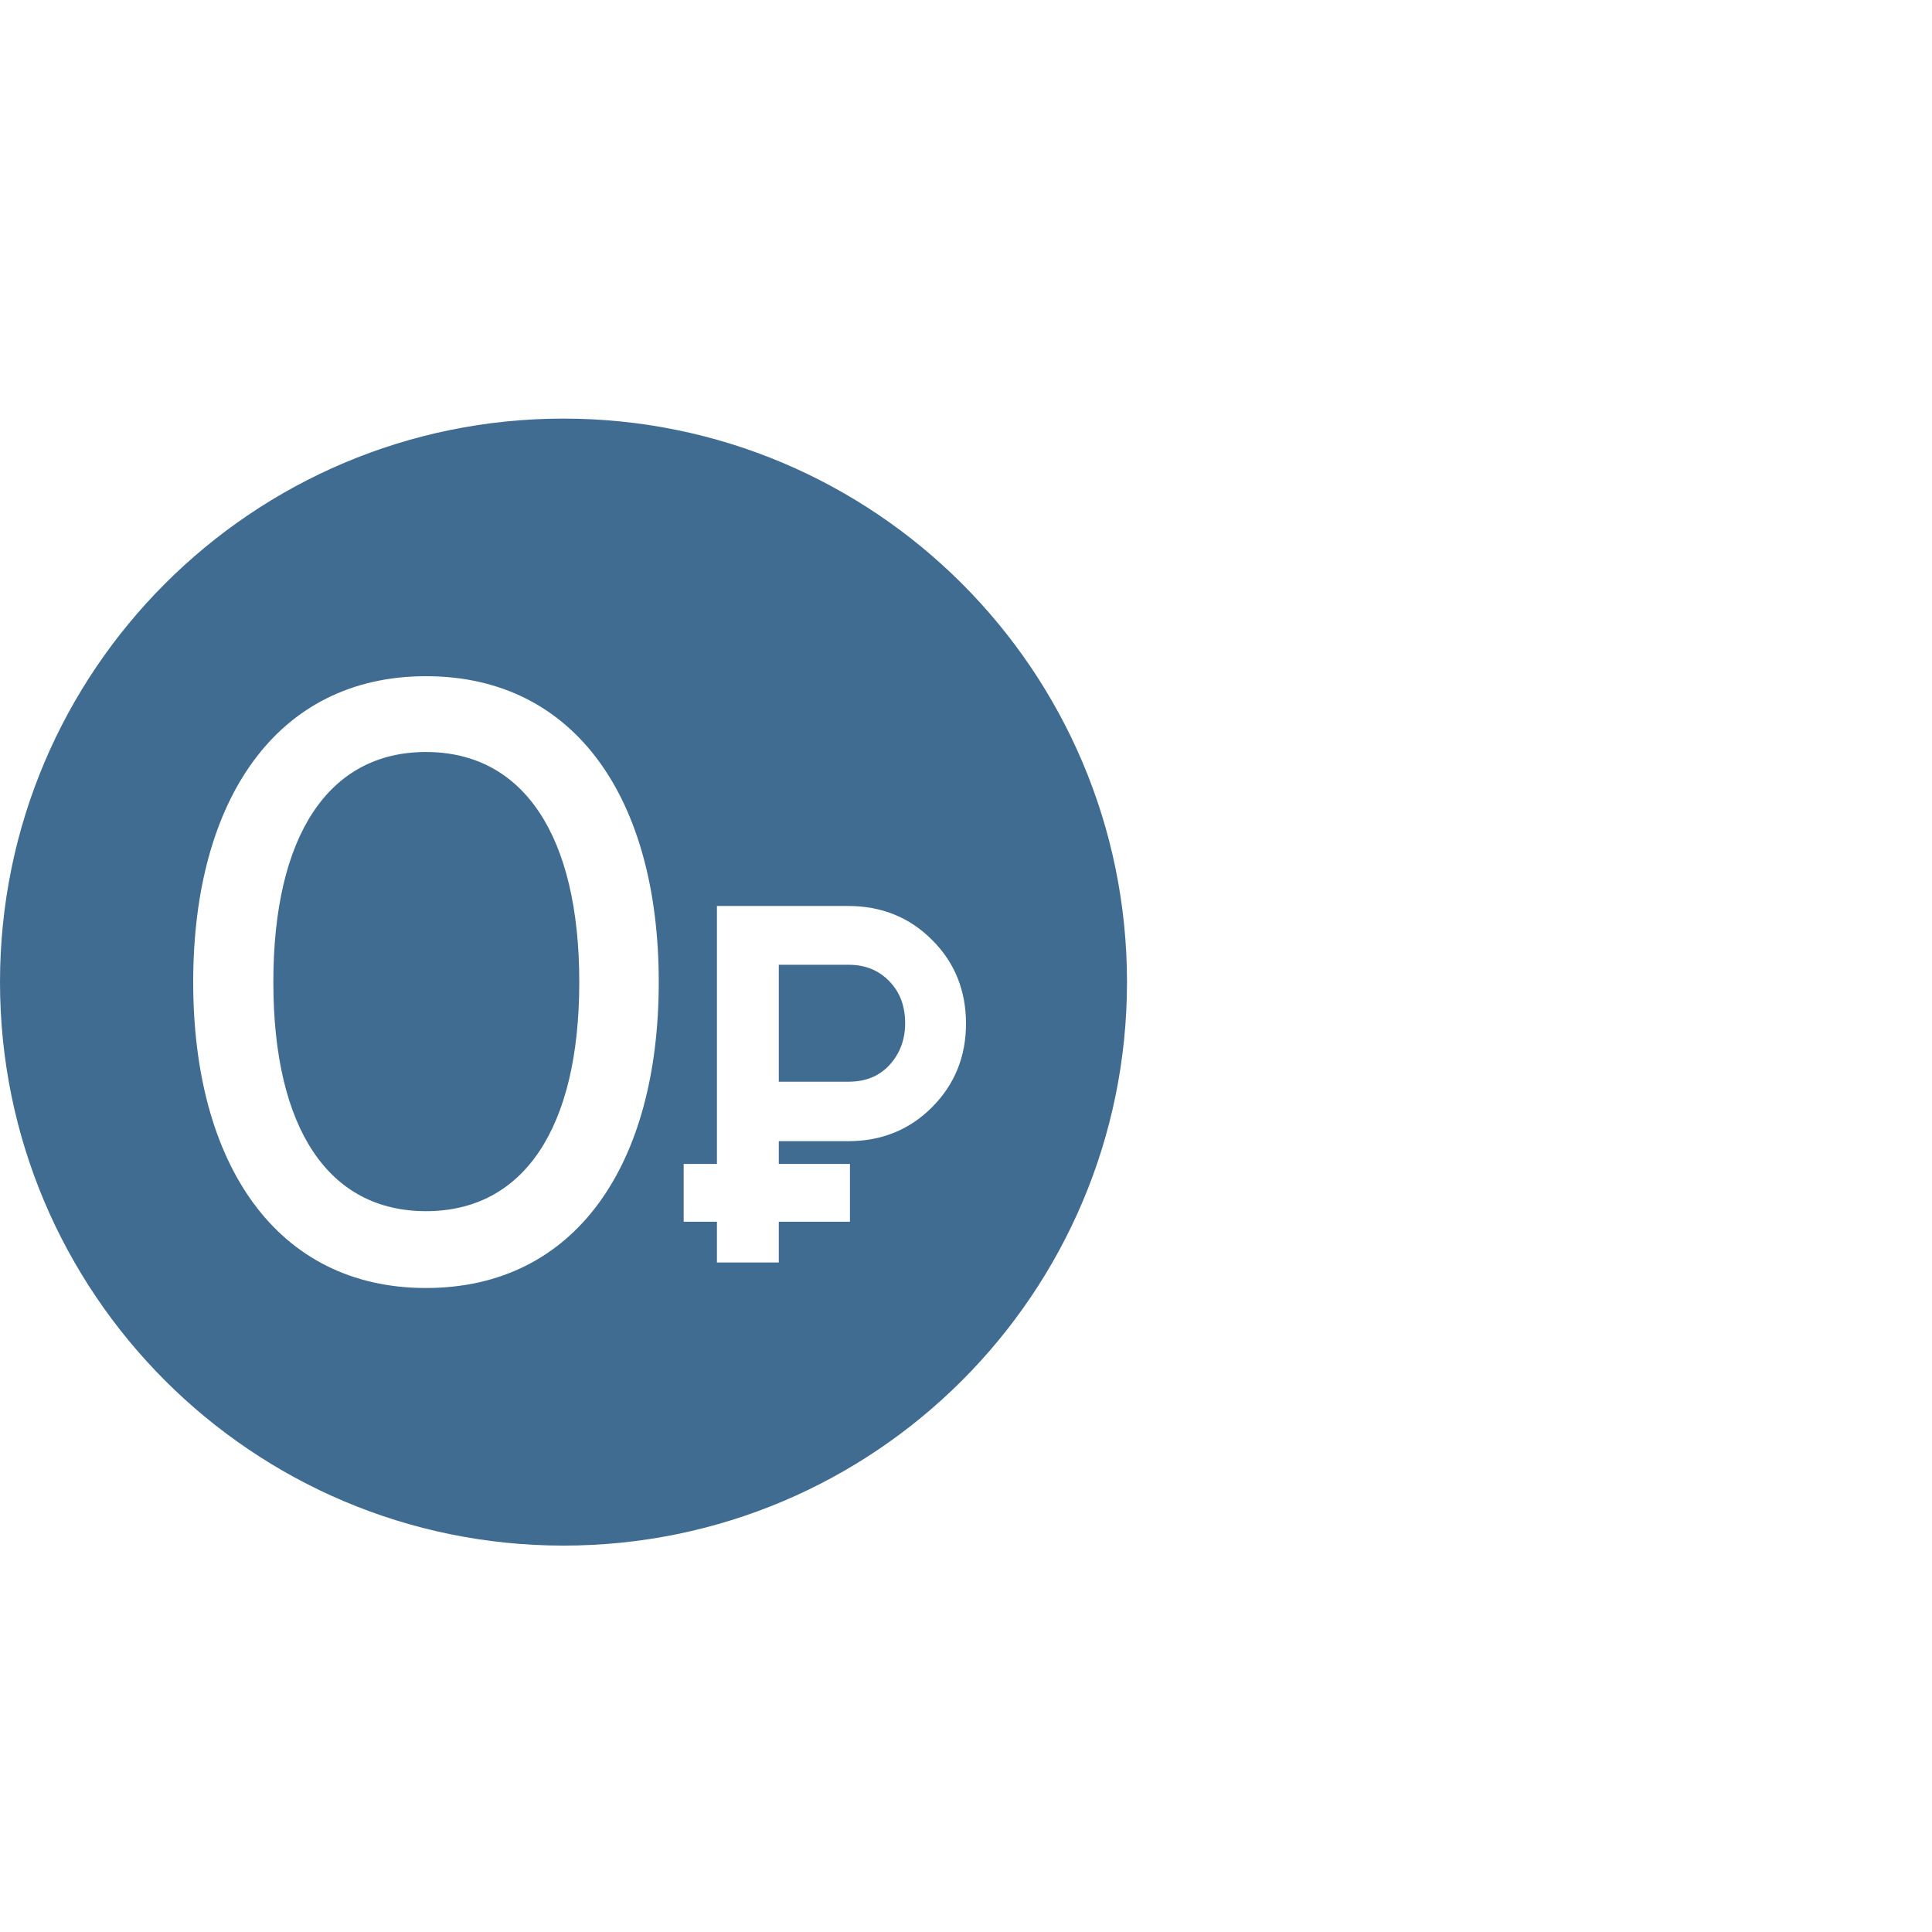 <svg width="60" height="60" viewBox="0 0 60 60" fill="none" xmlns="http://www.w3.org/2000/svg">
<path d="M13.229 37.614C10.203 37.614 8.489 35.049 8.489 30.5C8.489 25.951 10.203 23.354 13.229 23.354C16.255 23.354 17.99 25.951 17.99 30.5C17.99 35.049 16.255 37.614 13.229 37.614Z" fill="#406C92"/>
<path d="M24.186 29.962H26.355C26.871 29.962 27.284 30.131 27.614 30.468C27.945 30.806 28.11 31.239 28.11 31.777C28.11 32.294 27.945 32.727 27.614 33.086C27.294 33.424 26.881 33.593 26.355 33.593H24.186V29.962Z" fill="#406C92"/>
<path fill-rule="evenodd" clip-rule="evenodd" d="M17.5 48C27.165 48 35 40.165 35 30.5C35 20.835 27.165 13 17.5 13C7.835 13 0 20.835 0 30.5C0 40.165 7.835 48 17.5 48ZM13.229 21C8.592 21 6 24.842 6 30.5C6 36.158 8.592 40 13.229 40C17.886 40 20.458 36.158 20.458 30.5C20.458 24.842 17.886 21 13.229 21ZM26.344 35.44C27.367 35.44 28.244 35.092 28.947 34.384C29.649 33.677 30 32.812 30 31.788C30 30.764 29.649 29.888 28.947 29.191C28.244 28.484 27.367 28.136 26.344 28.136H22.265V36.147H21.232V37.942H22.265V39.208H24.186V37.942H26.396V36.147H24.186V35.44H26.344Z" fill="#406C92"/>
</svg>
